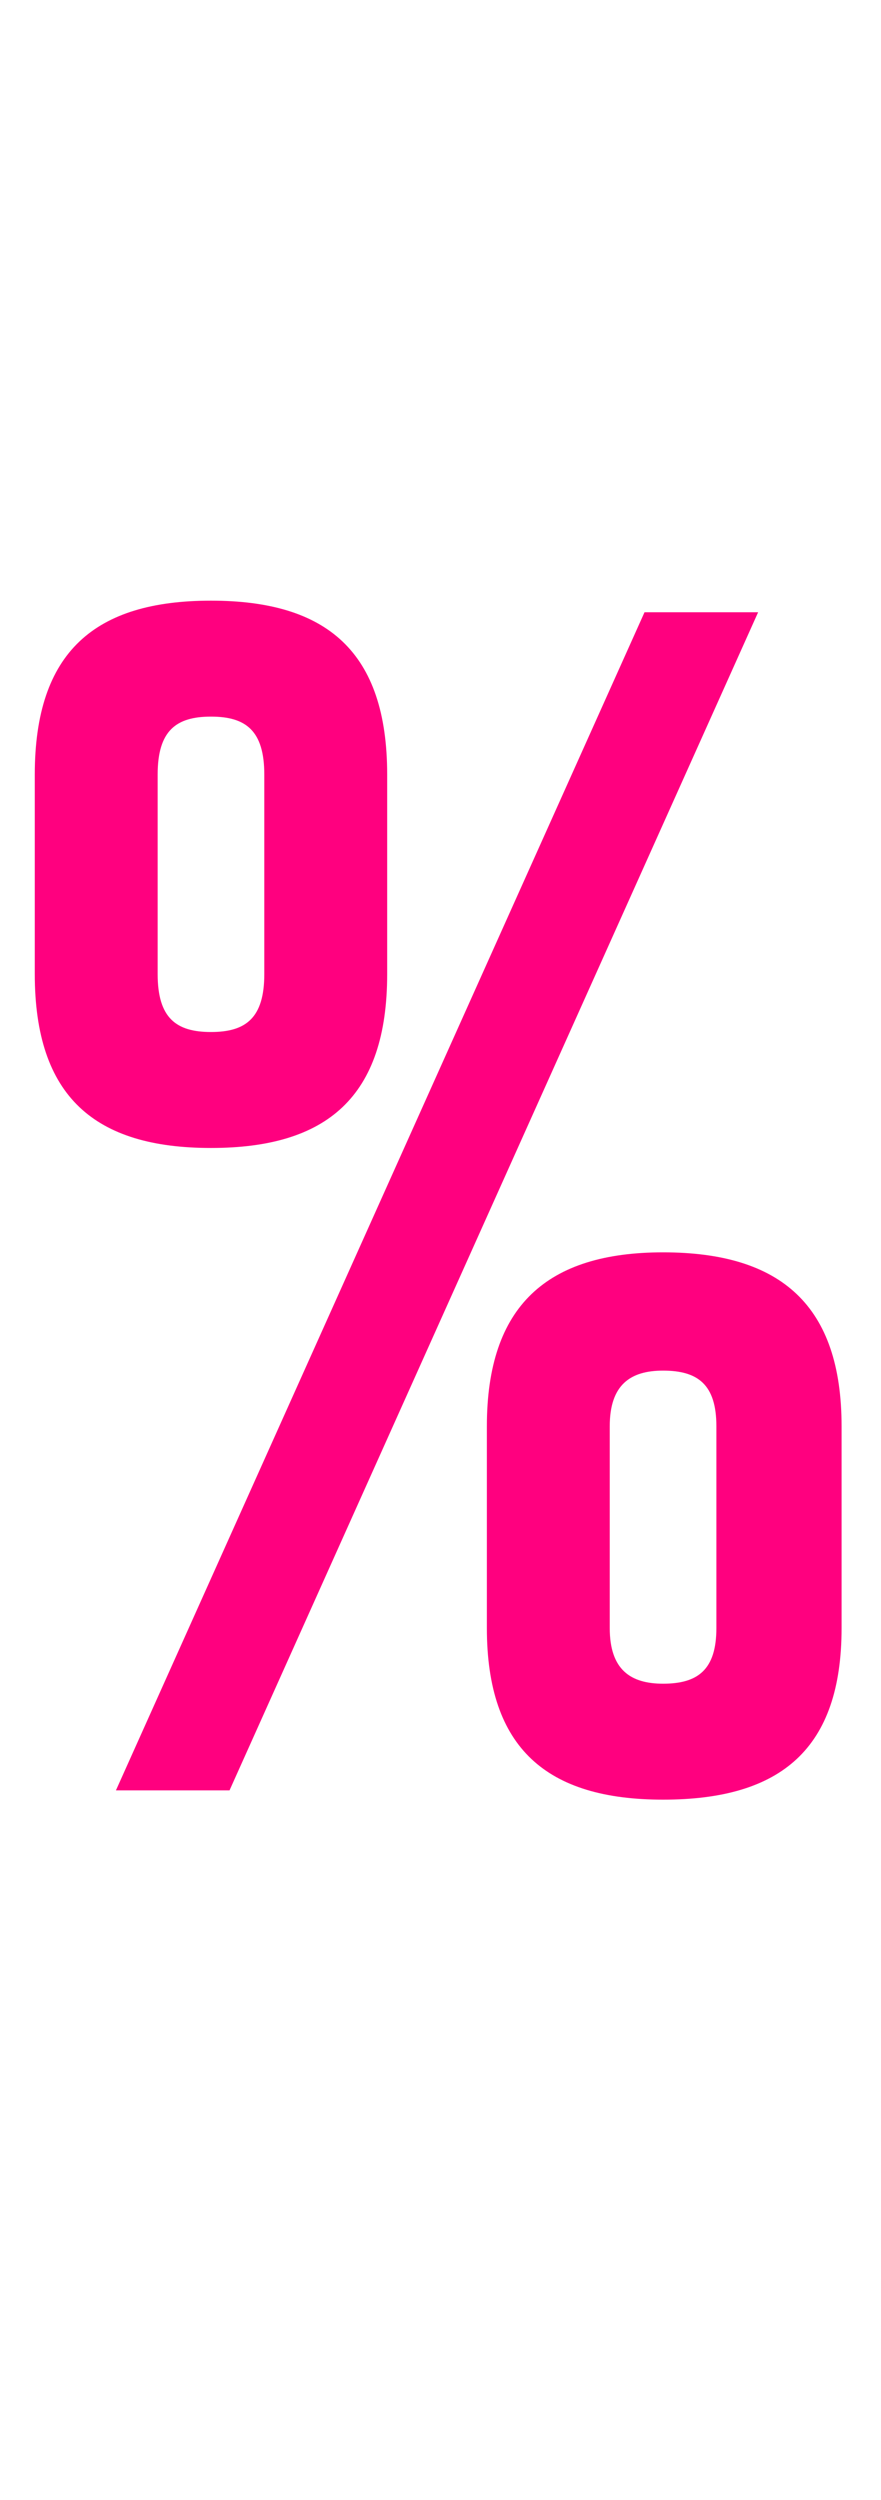 <?xml version="1.0" standalone="no"?><!DOCTYPE svg PUBLIC "-//W3C//DTD SVG 1.1//EN" "http://www.w3.org/Graphics/SVG/1.1/DTD/svg11.dtd"><svg xmlns="http://www.w3.org/2000/svg" version="1.1" width="38px" height="107.8px" viewBox="0 -18 38 107.8" style="top:-18px"><desc>%</desc><defs/><g id="Polygon169810"><path d="m1.5 24v-8.6c0-5.3 2.6-7.5 7.6-7.5c5 0 7.6 2.2 7.6 7.5v8.6c0 5.3-2.6 7.5-7.6 7.5c-5 0-7.6-2.2-7.6-7.5zM5 59.2L27.8 8.4h4.9L9.9 59.2H5zM11.4 24v-8.6c0-1.9-.8-2.5-2.3-2.5c-1.5 0-2.3.6-2.3 2.5v8.6c0 1.9.8 2.5 2.3 2.5c1.5 0 2.3-.6 2.3-2.5zM21 52.2v-8.7c0-5.2 2.6-7.5 7.6-7.5c5.1 0 7.7 2.3 7.7 7.5v8.7c0 5.2-2.6 7.4-7.7 7.4c-5 0-7.6-2.2-7.6-7.4zm9.9 0v-8.7c0-1.8-.8-2.4-2.3-2.4c-1.4 0-2.3.6-2.3 2.4v8.7c0 1.8.9 2.4 2.3 2.4c1.5 0 2.3-.6 2.3-2.4z" stroke="none" fill="#ff007f"/></g></svg>